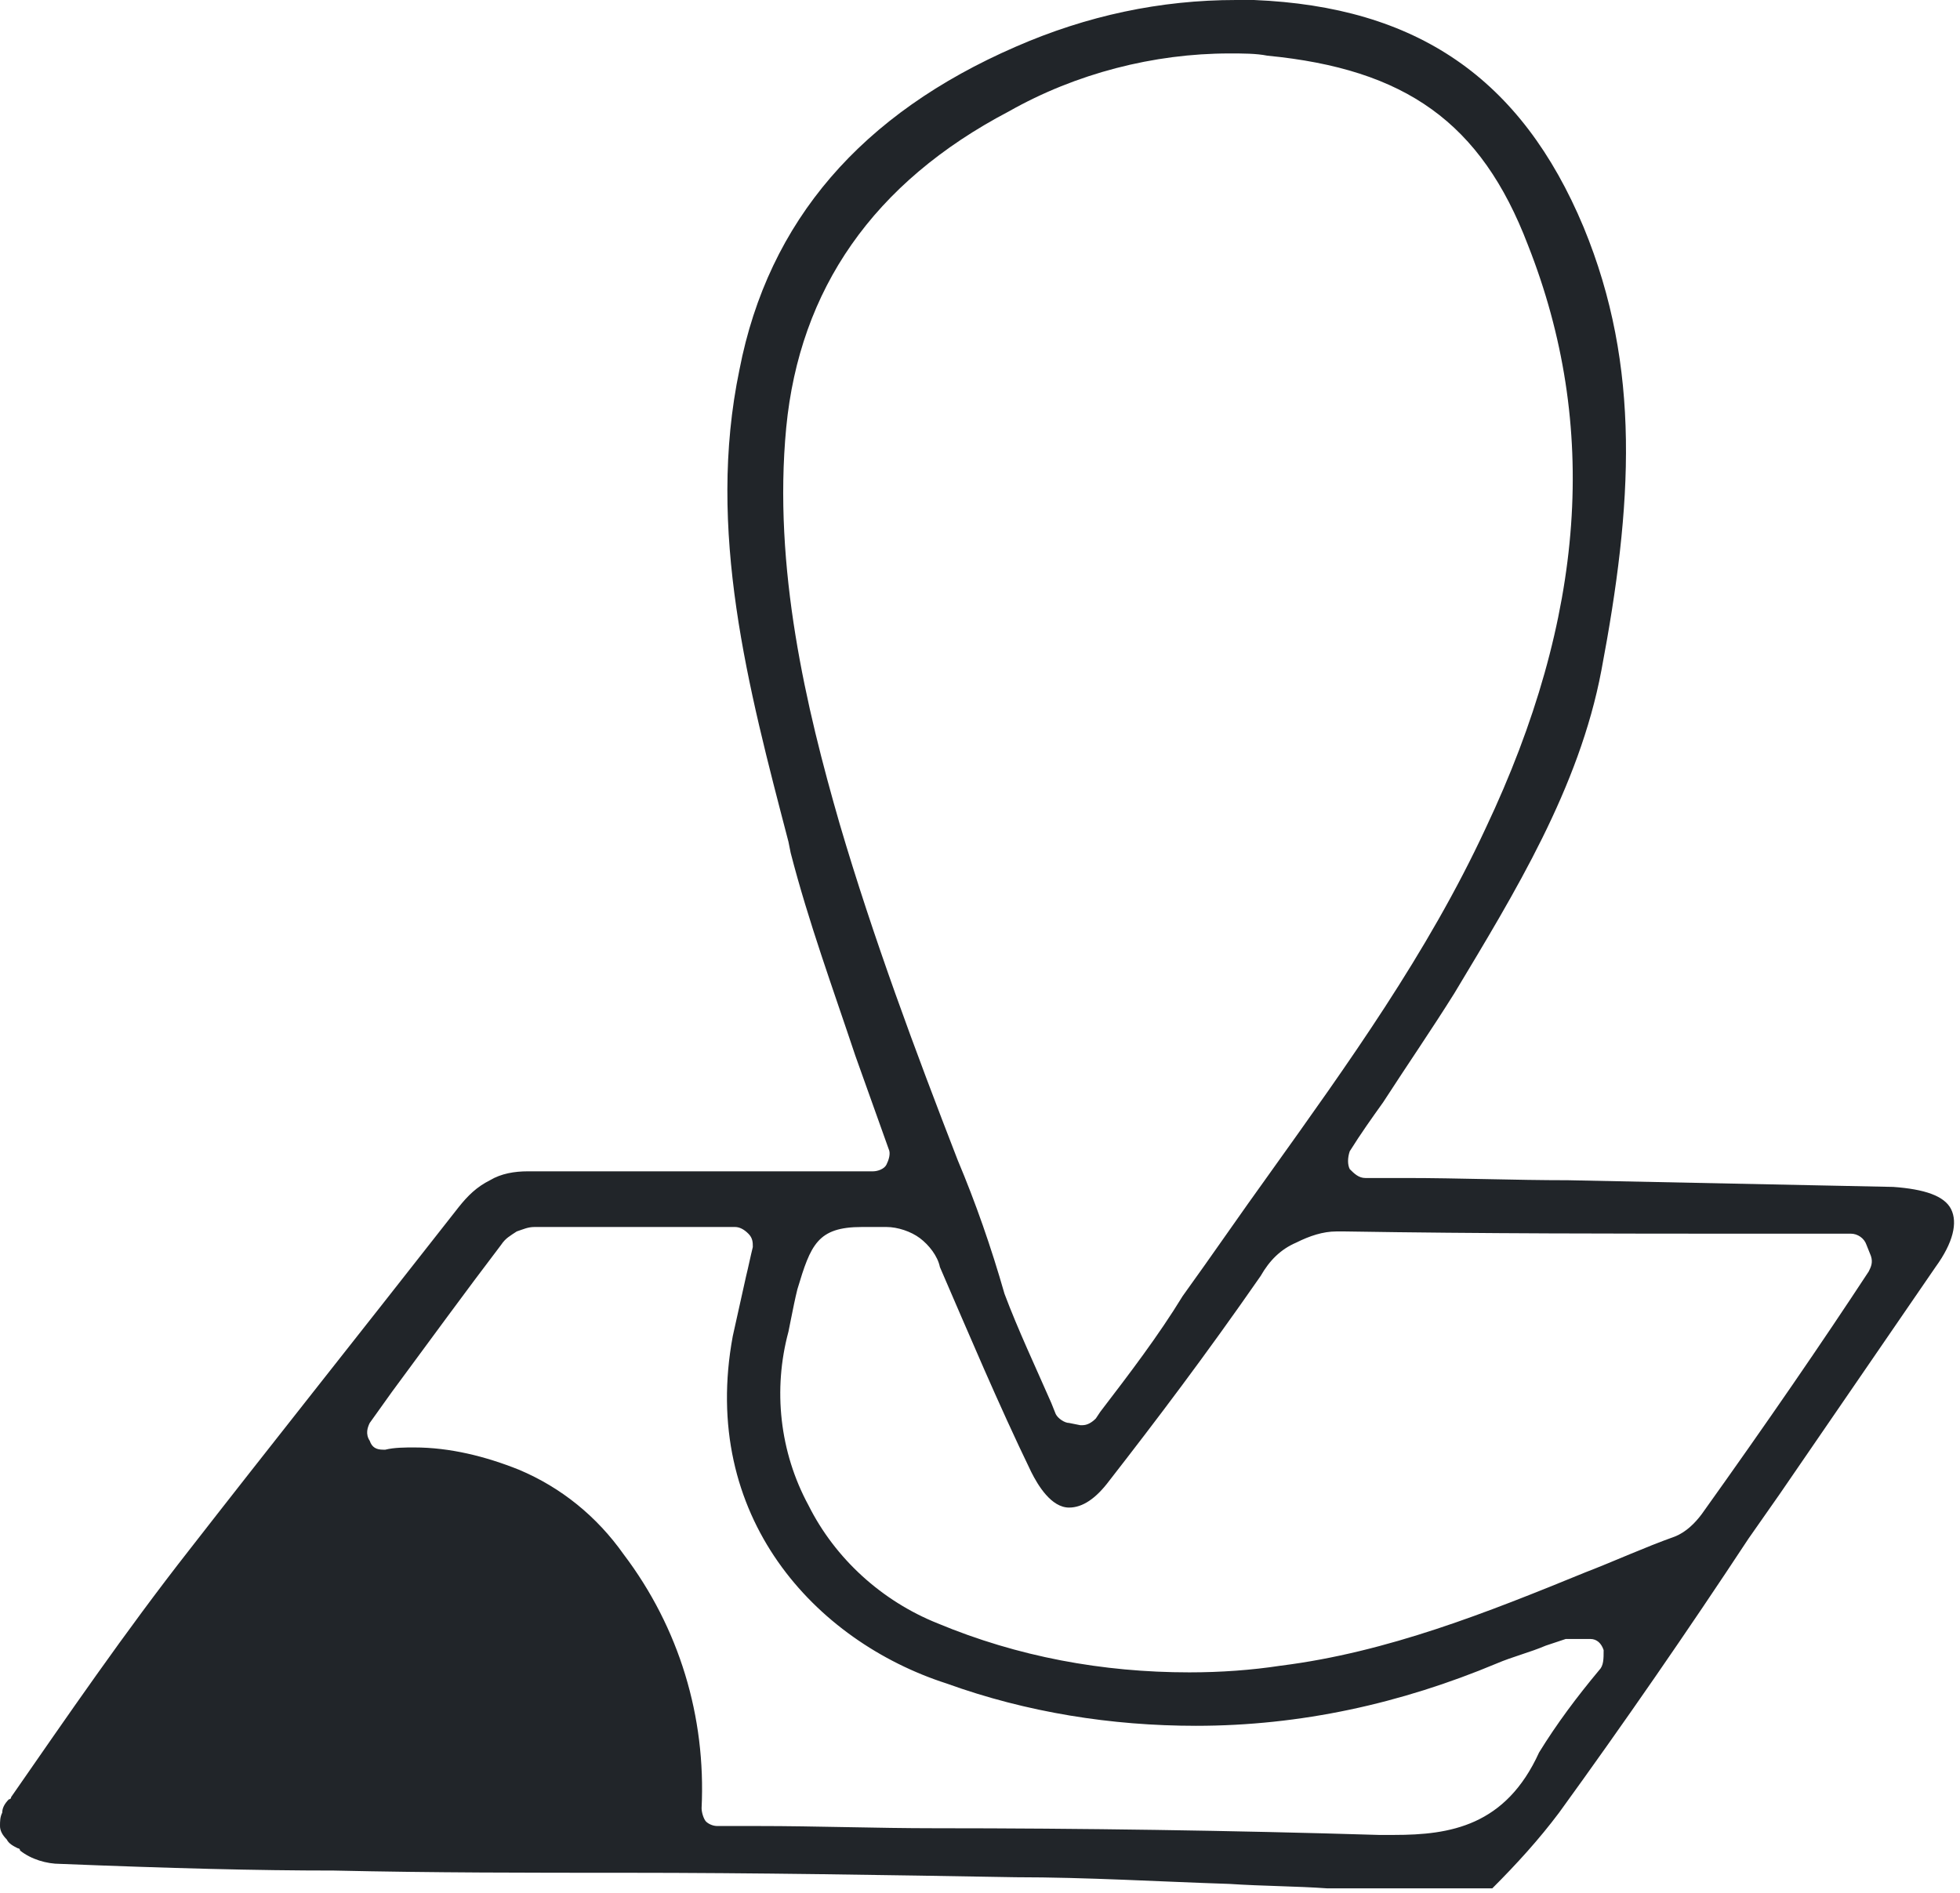 <svg width="88" height="85" viewBox="0 0 88 85" fill="none" xmlns="http://www.w3.org/2000/svg">
<path d="M87.6 54.3C87.3 53.7 86.4 53.4 85 53.3C80.2 53.2 75.2 53.1 70.4 53C68 53 65.5 52.9 63.1 52.9H61.3C61 52.9 60.8 52.7 60.6 52.5C60.5 52.3 60.5 52 60.6 51.7C61.1 50.9 61.6 50.2 62.1 49.5C63.2 47.8 64.3 46.2 65.3 44.6C68 40.1 70.9 35.4 71.9 30.1C73.3 22.7 73.7 16.5 71.1 10.2C68.3 3.5 63.6 0.3 56.3 0C56 0 55.8 0 55.5 0C52.1 0 48.8 0.7 45.6 2.1C38.7 5.1 34.5 9.9 33.2 16.6C31.7 23.8 33.6 30.9 35.4 37.8L35.5 38.3C36.3 41.4 37.4 44.4 38.4 47.4C38.9 48.8 39.4 50.2 39.9 51.6C40 51.8 39.9 52.1 39.8 52.3C39.7 52.5 39.4 52.6 39.2 52.6C37.5 52.6 35.8 52.6 34 52.6C32.3 52.6 30.6 52.6 28.9 52.6C27 52.6 25.3 52.6 23.8 52.6H23.7C23.1 52.6 22.5 52.7 22 53C21.4 53.3 21 53.7 20.6 54.2C15.9 60.2 12 65.1 8.5 69.6C5.6 73.3 3 77.1 0.5 80.7C0.5 80.7 0.5 80.8 0.4 80.8C0.2 81 0.1 81.2 0.1 81.4C0 81.6 0 81.8 0 82C0 82.2 0.1 82.4 0.3 82.6C0.4 82.8 0.6 82.9 0.8 83C0.8 83 0.9 83 0.9 83.1C1.4 83.5 2.1 83.7 2.7 83.7C7.7 83.9 11.5 84 15 84C19.4 84.1 23.8 84.1 28.1 84.1C33.8 84.1 39.8 84.2 45.6 84.3C48.8 84.3 52.1 84.5 55.2 84.6C56.7 84.7 58.2 84.7 59.6 84.8H67C68.1 83.7 69.1 82.6 70 81.4C72.9 77.4 75.8 73.2 78.5 69.1L79.9 67.1C82.1 63.9 84.5 60.4 86.9 56.9C87.7 55.8 87.9 54.9 87.6 54.3ZM37.7 37C36.2 31.8 34.7 25.5 35.3 19.2C35.9 13 39.2 8.2 45.3 5C48.3 3.3 51.8 2.4 55.2 2.4C55.8 2.4 56.4 2.4 56.9 2.5C63.1 3.1 66.5 5.5 68.6 11C71.8 19.1 71.2 27.7 66.7 37.2C64.1 42.8 60.5 47.8 57 52.7C55.7 54.5 54.4 56.4 53.1 58.2C52 60 50.7 61.7 49.4 63.4L49.2 63.7C49 63.9 48.8 64 48.6 64H48.5L48 63.9C47.8 63.9 47.5 63.7 47.4 63.5L47.2 63C46.5 61.4 45.7 59.7 45.1 58.1C44.5 56 43.8 54 43 52.1C41.1 47.2 39.2 42.1 37.7 37ZM71.8 75C70.8 76.2 69.9 77.4 69.1 78.7C67.6 82 65.1 82.4 62.6 82.4C62.4 82.4 62.1 82.4 61.9 82.4C55.3 82.2 48.5 82.1 42 82.1C39.3 82.1 36.7 82 34 82H32.2C32 82 31.8 81.9 31.7 81.8C31.6 81.7 31.5 81.4 31.5 81.2C31.7 77.1 30.5 73.1 28 69.8C26.8 68.1 25.2 66.8 23.3 66C21.8 65.4 20.2 65 18.6 65C18.2 65 17.7 65 17.3 65.1H17.2C16.9 65.1 16.7 65 16.6 64.7C16.4 64.4 16.5 64.1 16.6 63.9L17.6 62.5C19.3 60.2 20.9 58 22.5 55.9C22.7 55.6 22.9 55.5 23.2 55.3C23.5 55.2 23.7 55.1 24 55.1H33C33.2 55.1 33.4 55.2 33.6 55.4C33.8 55.6 33.8 55.8 33.8 56C33.7 56.4 33.6 56.9 33.5 57.3C33.3 58.2 33.1 59.1 32.9 60C31.4 68.1 36.6 73.7 42.5 75.6C46.1 76.9 49.9 77.5 53.7 77.5C58.4 77.5 62.9 76.5 67.2 74.7C67.9 74.4 68.7 74.2 69.4 73.9C69.7 73.8 70 73.7 70.3 73.6C70.3 73.6 70.4 73.6 70.5 73.6C70.7 73.6 70.8 73.6 70.9 73.6C71.1 73.6 71.2 73.6 71.4 73.6C71.7 73.6 71.9 73.8 72 74.1C72 74.5 72 74.8 71.8 75ZM83.9 57.1C81.8 60.3 79.4 63.8 76.4 68C76.1 68.4 75.7 68.8 75.2 69C73.8 69.5 72.5 70.1 71.2 70.6C66.8 72.4 62.3 74.2 57.5 74.8C56.2 75 54.8 75.1 53.4 75.1C49.5 75.1 45.7 74.4 42.1 72.9C39.6 71.9 37.5 70 36.3 67.6C35 65.2 34.7 62.4 35.4 59.8L35.5 59.3C35.6 58.8 35.7 58.3 35.8 57.9C36.4 55.9 36.7 55.1 38.7 55.1C39 55.1 39.3 55.1 39.8 55.1C40.3 55.1 40.9 55.3 41.3 55.6C41.7 55.9 42.1 56.4 42.2 56.9C43.5 59.9 44.8 63 46.3 66.1C46.6 66.7 47.2 67.7 48 67.7C48.6 67.7 49.2 67.3 49.8 66.5C51.9 63.8 54.1 60.9 56.6 57.3C57 56.6 57.5 56.1 58.2 55.8C58.8 55.5 59.4 55.3 60 55.3C60.1 55.3 60.3 55.3 60.4 55.3C66.5 55.4 72.7 55.4 78.7 55.4H83.1C83.4 55.4 83.7 55.6 83.8 55.9L84 56.4C84.1 56.7 84 56.9 83.9 57.1Z" fill="#212529"/>
</svg>
